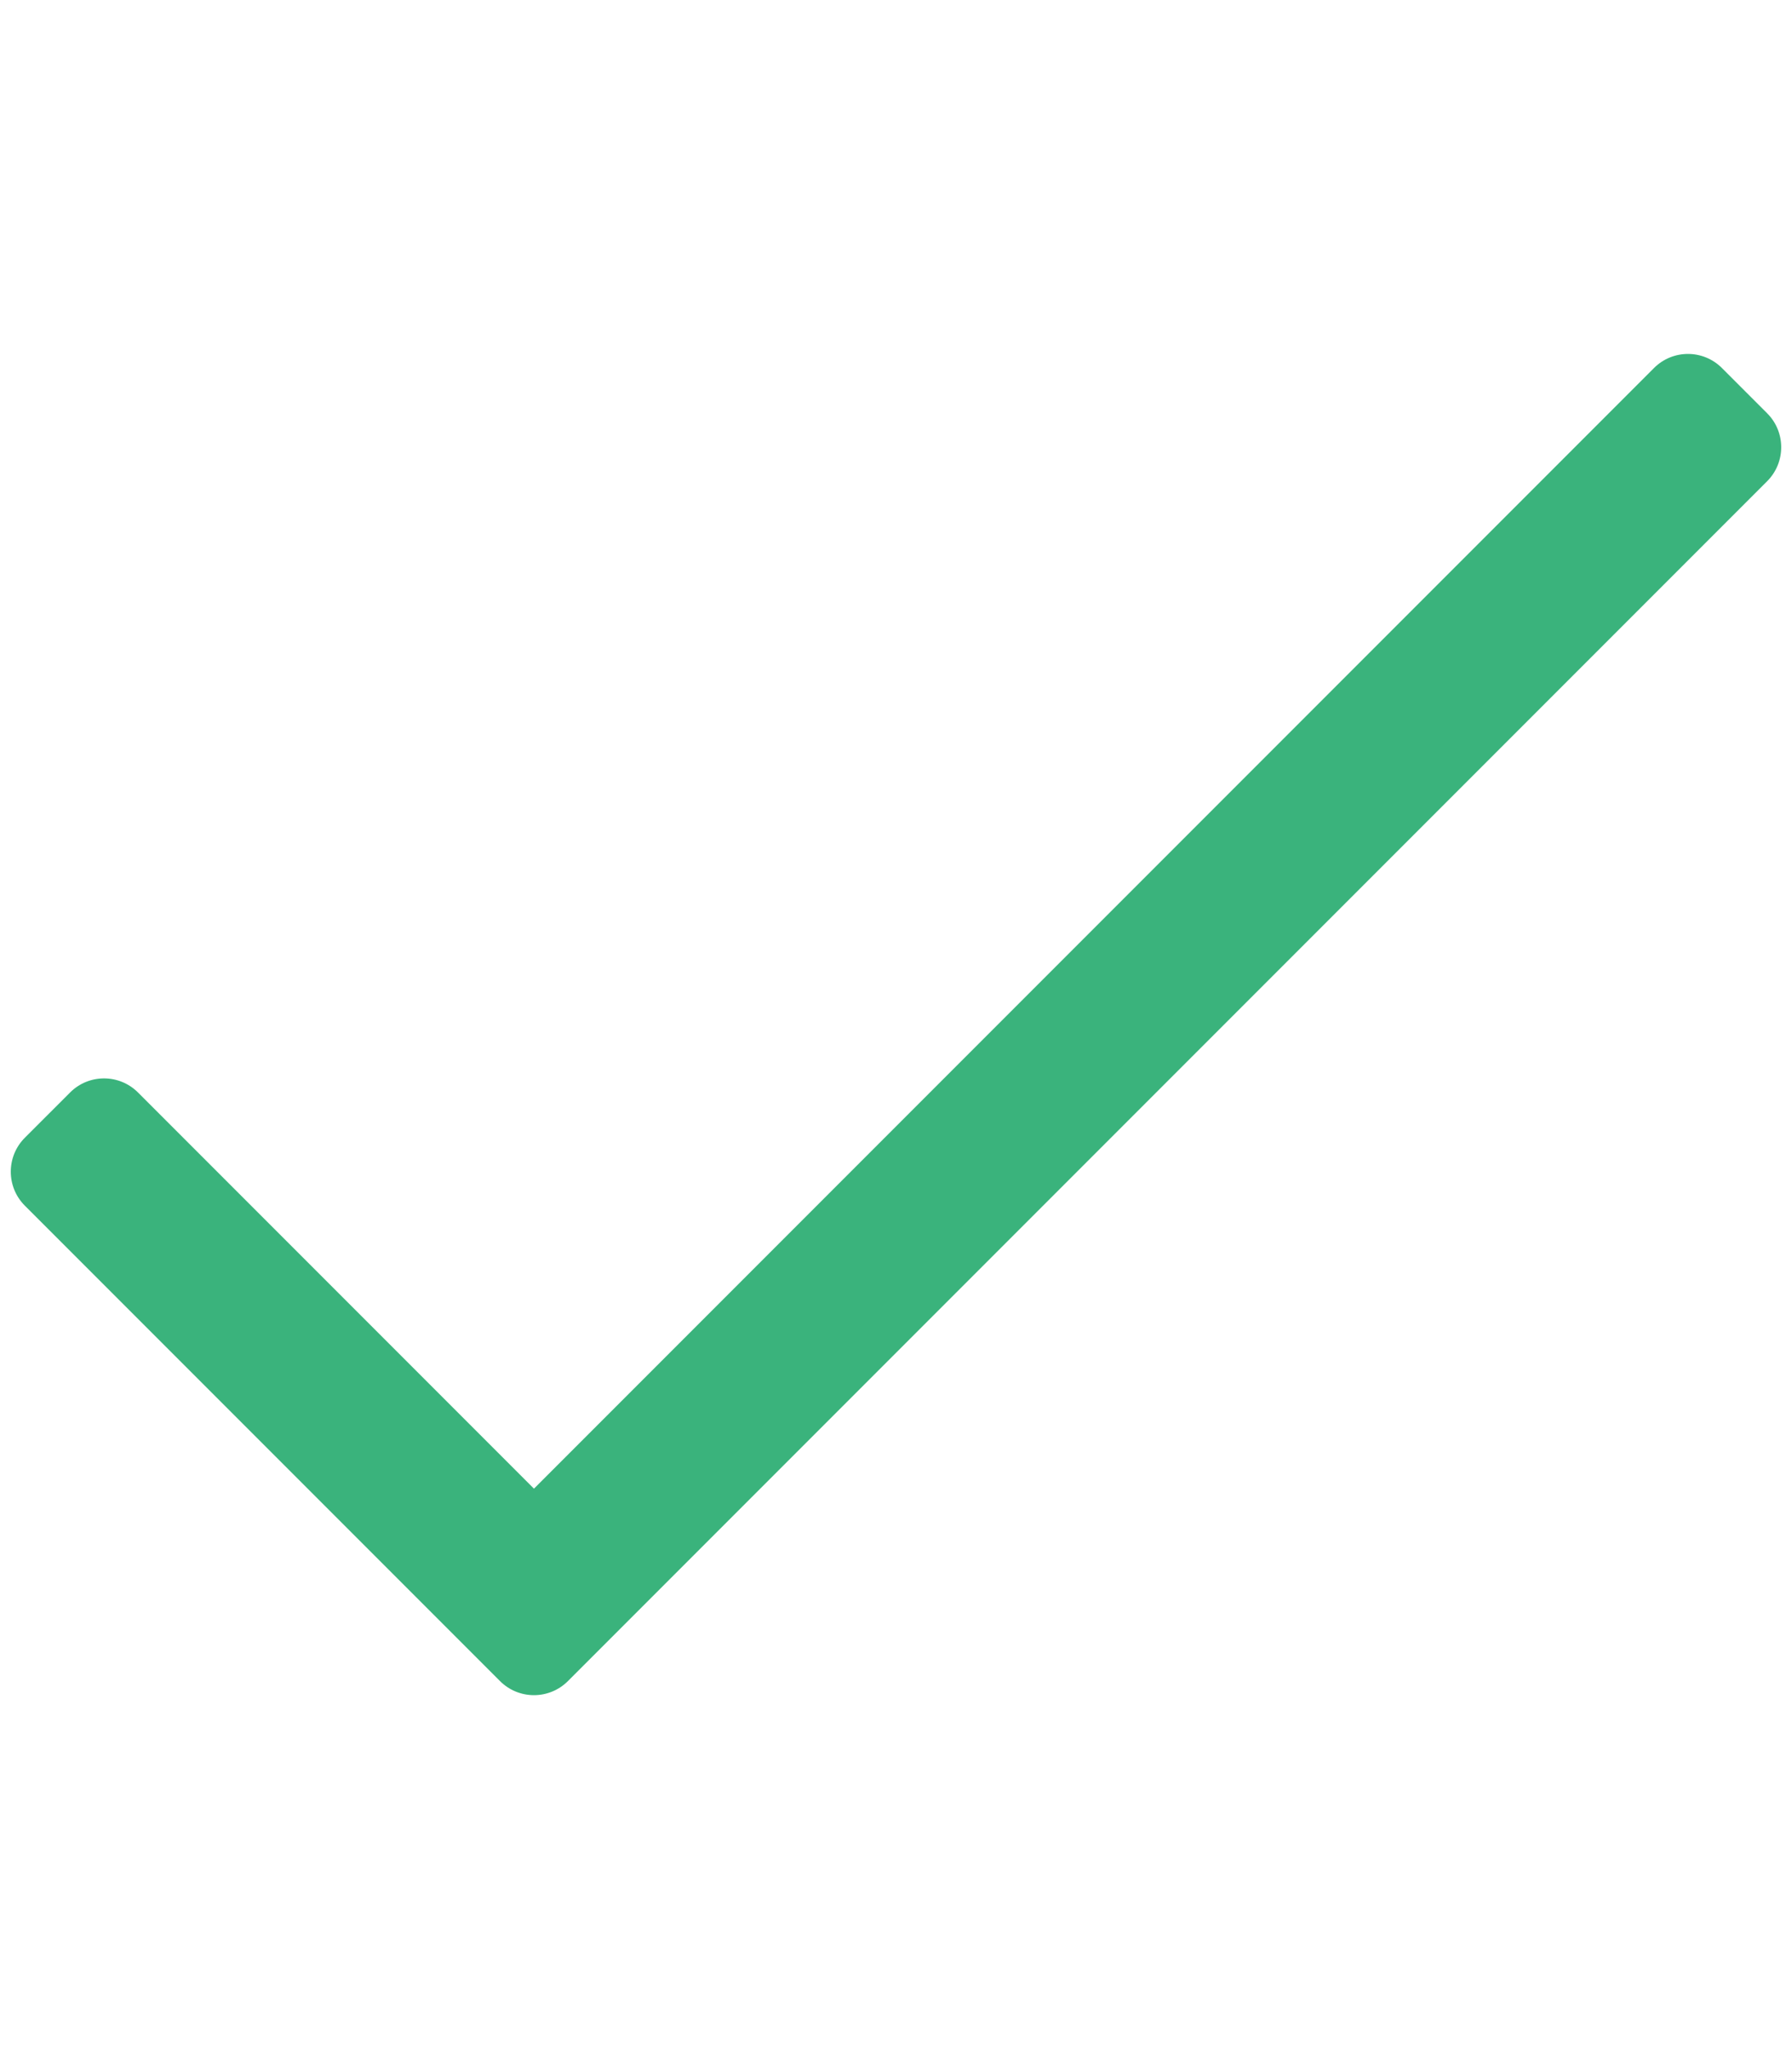 <svg aria-hidden="true" focusable="false" data-prefix="fal" data-icon="check" role="img" xmlns="http://www.w3.org/2000/svg" viewBox="0 0 448 512" class="svg-inline--fa fa-check fa-w-14 fa-3x"><path fill="#3AB37C" d="M413.505 91.951L133.49 371.966l-98.995-98.995c-4.686-4.686-12.284-4.686-16.971 0L6.211 284.284c-4.686 4.686-4.686 12.284 0 16.971l118.794 118.794c4.686 4.686 12.284 4.686 16.971 0l299.813-299.813c4.686-4.686 4.686-12.284 0-16.971l-11.314-11.314c-4.686-4.686-12.284-4.686-16.97 0z" class=""></path></svg>